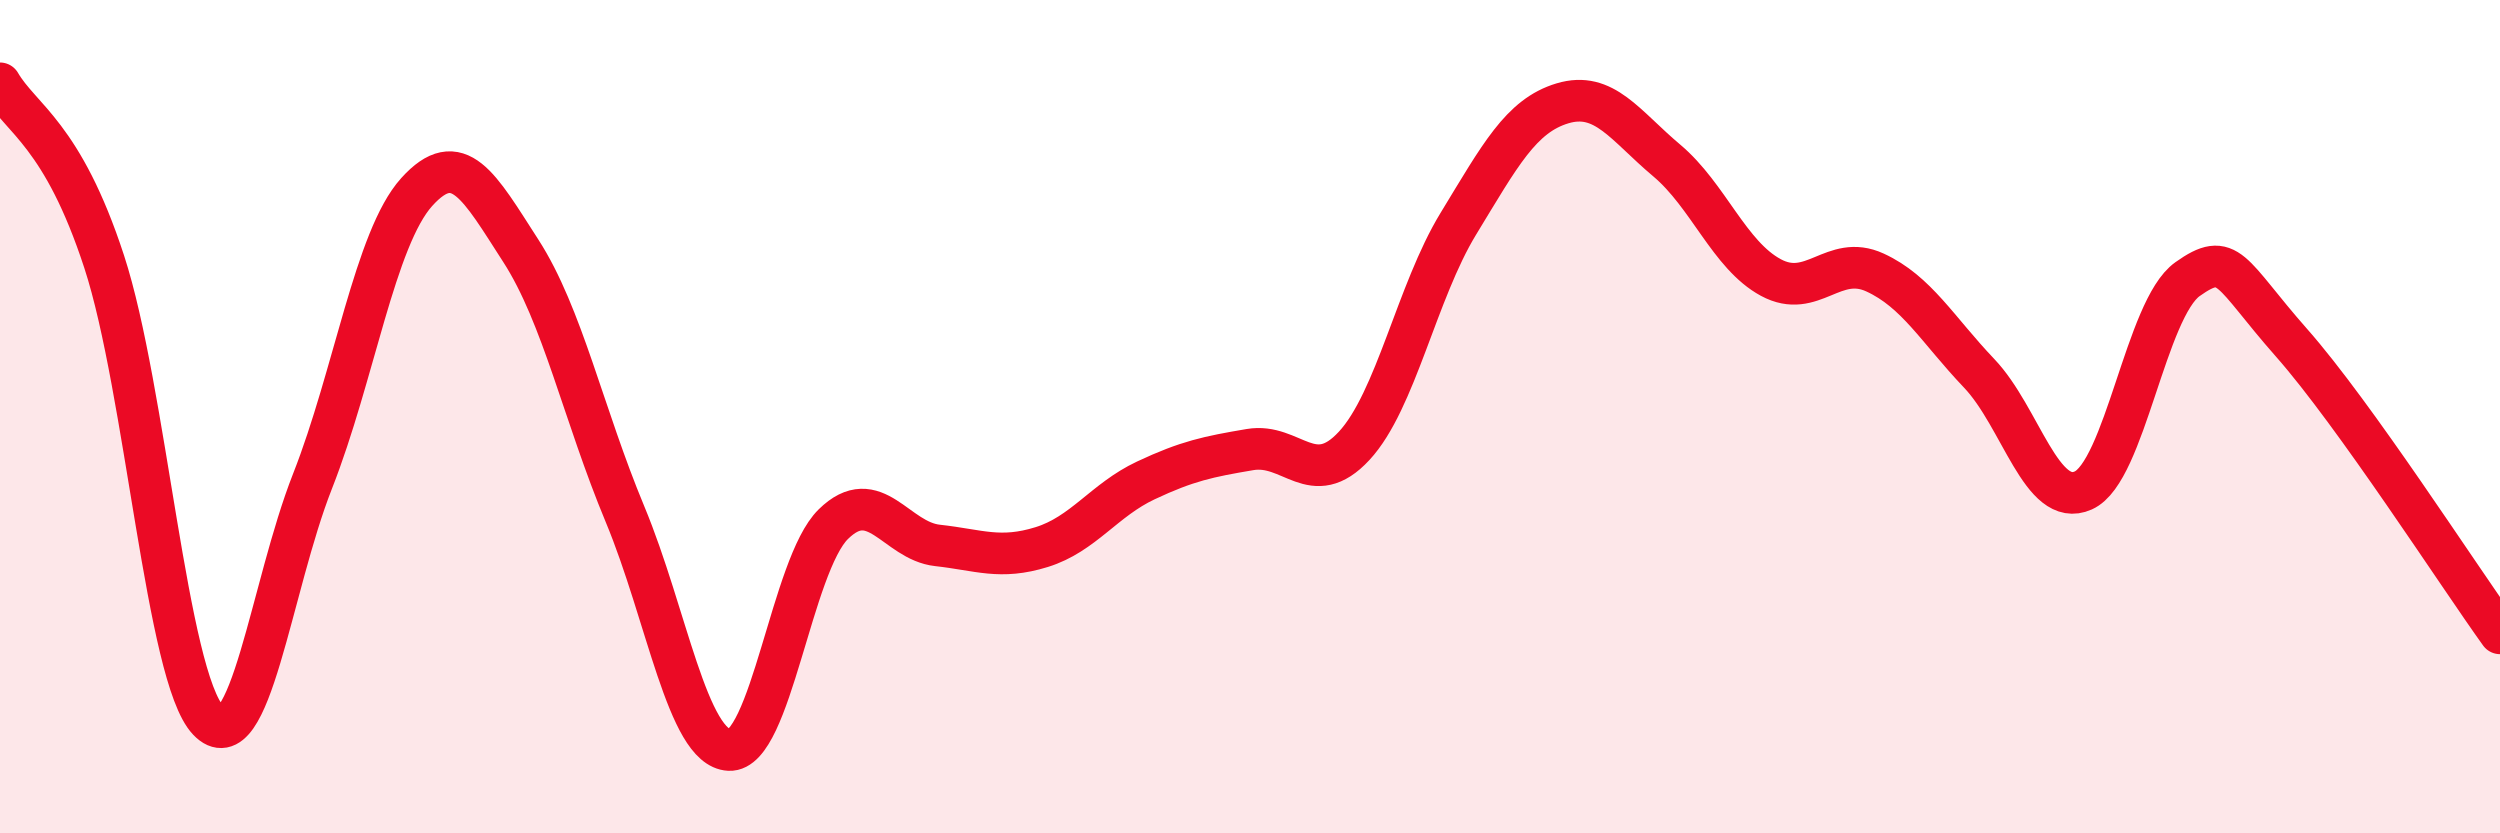 
    <svg width="60" height="20" viewBox="0 0 60 20" xmlns="http://www.w3.org/2000/svg">
      <path
        d="M 0,2 C 0.5,2.86 1.5,3.22 2.5,6.28 C 3.5,9.34 4,16.24 5,17.29 C 6,18.34 6.5,14.09 7.5,11.55 C 8.5,9.01 9,5.72 10,4.61 C 11,3.5 11.5,4.47 12.5,6.02 C 13.5,7.57 14,9.94 15,12.34 C 16,14.74 16.5,17.95 17.5,18 C 18.5,18.05 19,13.56 20,12.58 C 21,11.6 21.5,12.98 22.5,13.09 C 23.5,13.2 24,13.44 25,13.13 C 26,12.82 26.5,12 27.5,11.53 C 28.5,11.06 29,10.96 30,10.79 C 31,10.62 31.5,11.78 32.5,10.7 C 33.5,9.62 34,7.01 35,5.37 C 36,3.73 36.5,2.78 37.5,2.48 C 38.5,2.18 39,3.01 40,3.85 C 41,4.69 41.5,6.12 42.5,6.66 C 43.5,7.2 44,6.08 45,6.54 C 46,7 46.5,7.91 47.5,8.96 C 48.5,10.01 49,12.22 50,11.77 C 51,11.32 51.5,7.41 52.5,6.7 C 53.5,5.99 53.5,6.53 55,8.23 C 56.5,9.93 59,13.81 60,15.2L60 20L0 20Z"
        fill="#EB0A25"
        opacity="0.1"
        stroke-linecap="round"
        stroke-linejoin="round"
      />
      <path
        d="M 0,2 C 0.5,2.86 1.5,3.22 2.5,6.28 C 3.5,9.34 4,16.24 5,17.29 C 6,18.34 6.5,14.09 7.5,11.55 C 8.5,9.01 9,5.72 10,4.61 C 11,3.5 11.5,4.47 12.5,6.02 C 13.5,7.57 14,9.94 15,12.34 C 16,14.74 16.5,17.95 17.5,18 C 18.5,18.05 19,13.56 20,12.58 C 21,11.6 21.5,12.98 22.5,13.09 C 23.5,13.2 24,13.44 25,13.13 C 26,12.82 26.5,12 27.5,11.53 C 28.5,11.06 29,10.96 30,10.79 C 31,10.62 31.5,11.78 32.5,10.7 C 33.5,9.62 34,7.01 35,5.37 C 36,3.73 36.5,2.78 37.5,2.48 C 38.5,2.18 39,3.01 40,3.85 C 41,4.69 41.5,6.12 42.5,6.66 C 43.5,7.2 44,6.08 45,6.54 C 46,7 46.5,7.91 47.5,8.96 C 48.5,10.01 49,12.22 50,11.77 C 51,11.32 51.5,7.41 52.5,6.7 C 53.5,5.99 53.5,6.53 55,8.23 C 56.5,9.93 59,13.81 60,15.2"
        stroke="#EB0A25"
        stroke-width="1"
        fill="none"
        stroke-linecap="round"
        stroke-linejoin="round"
      />
    </svg>
  
